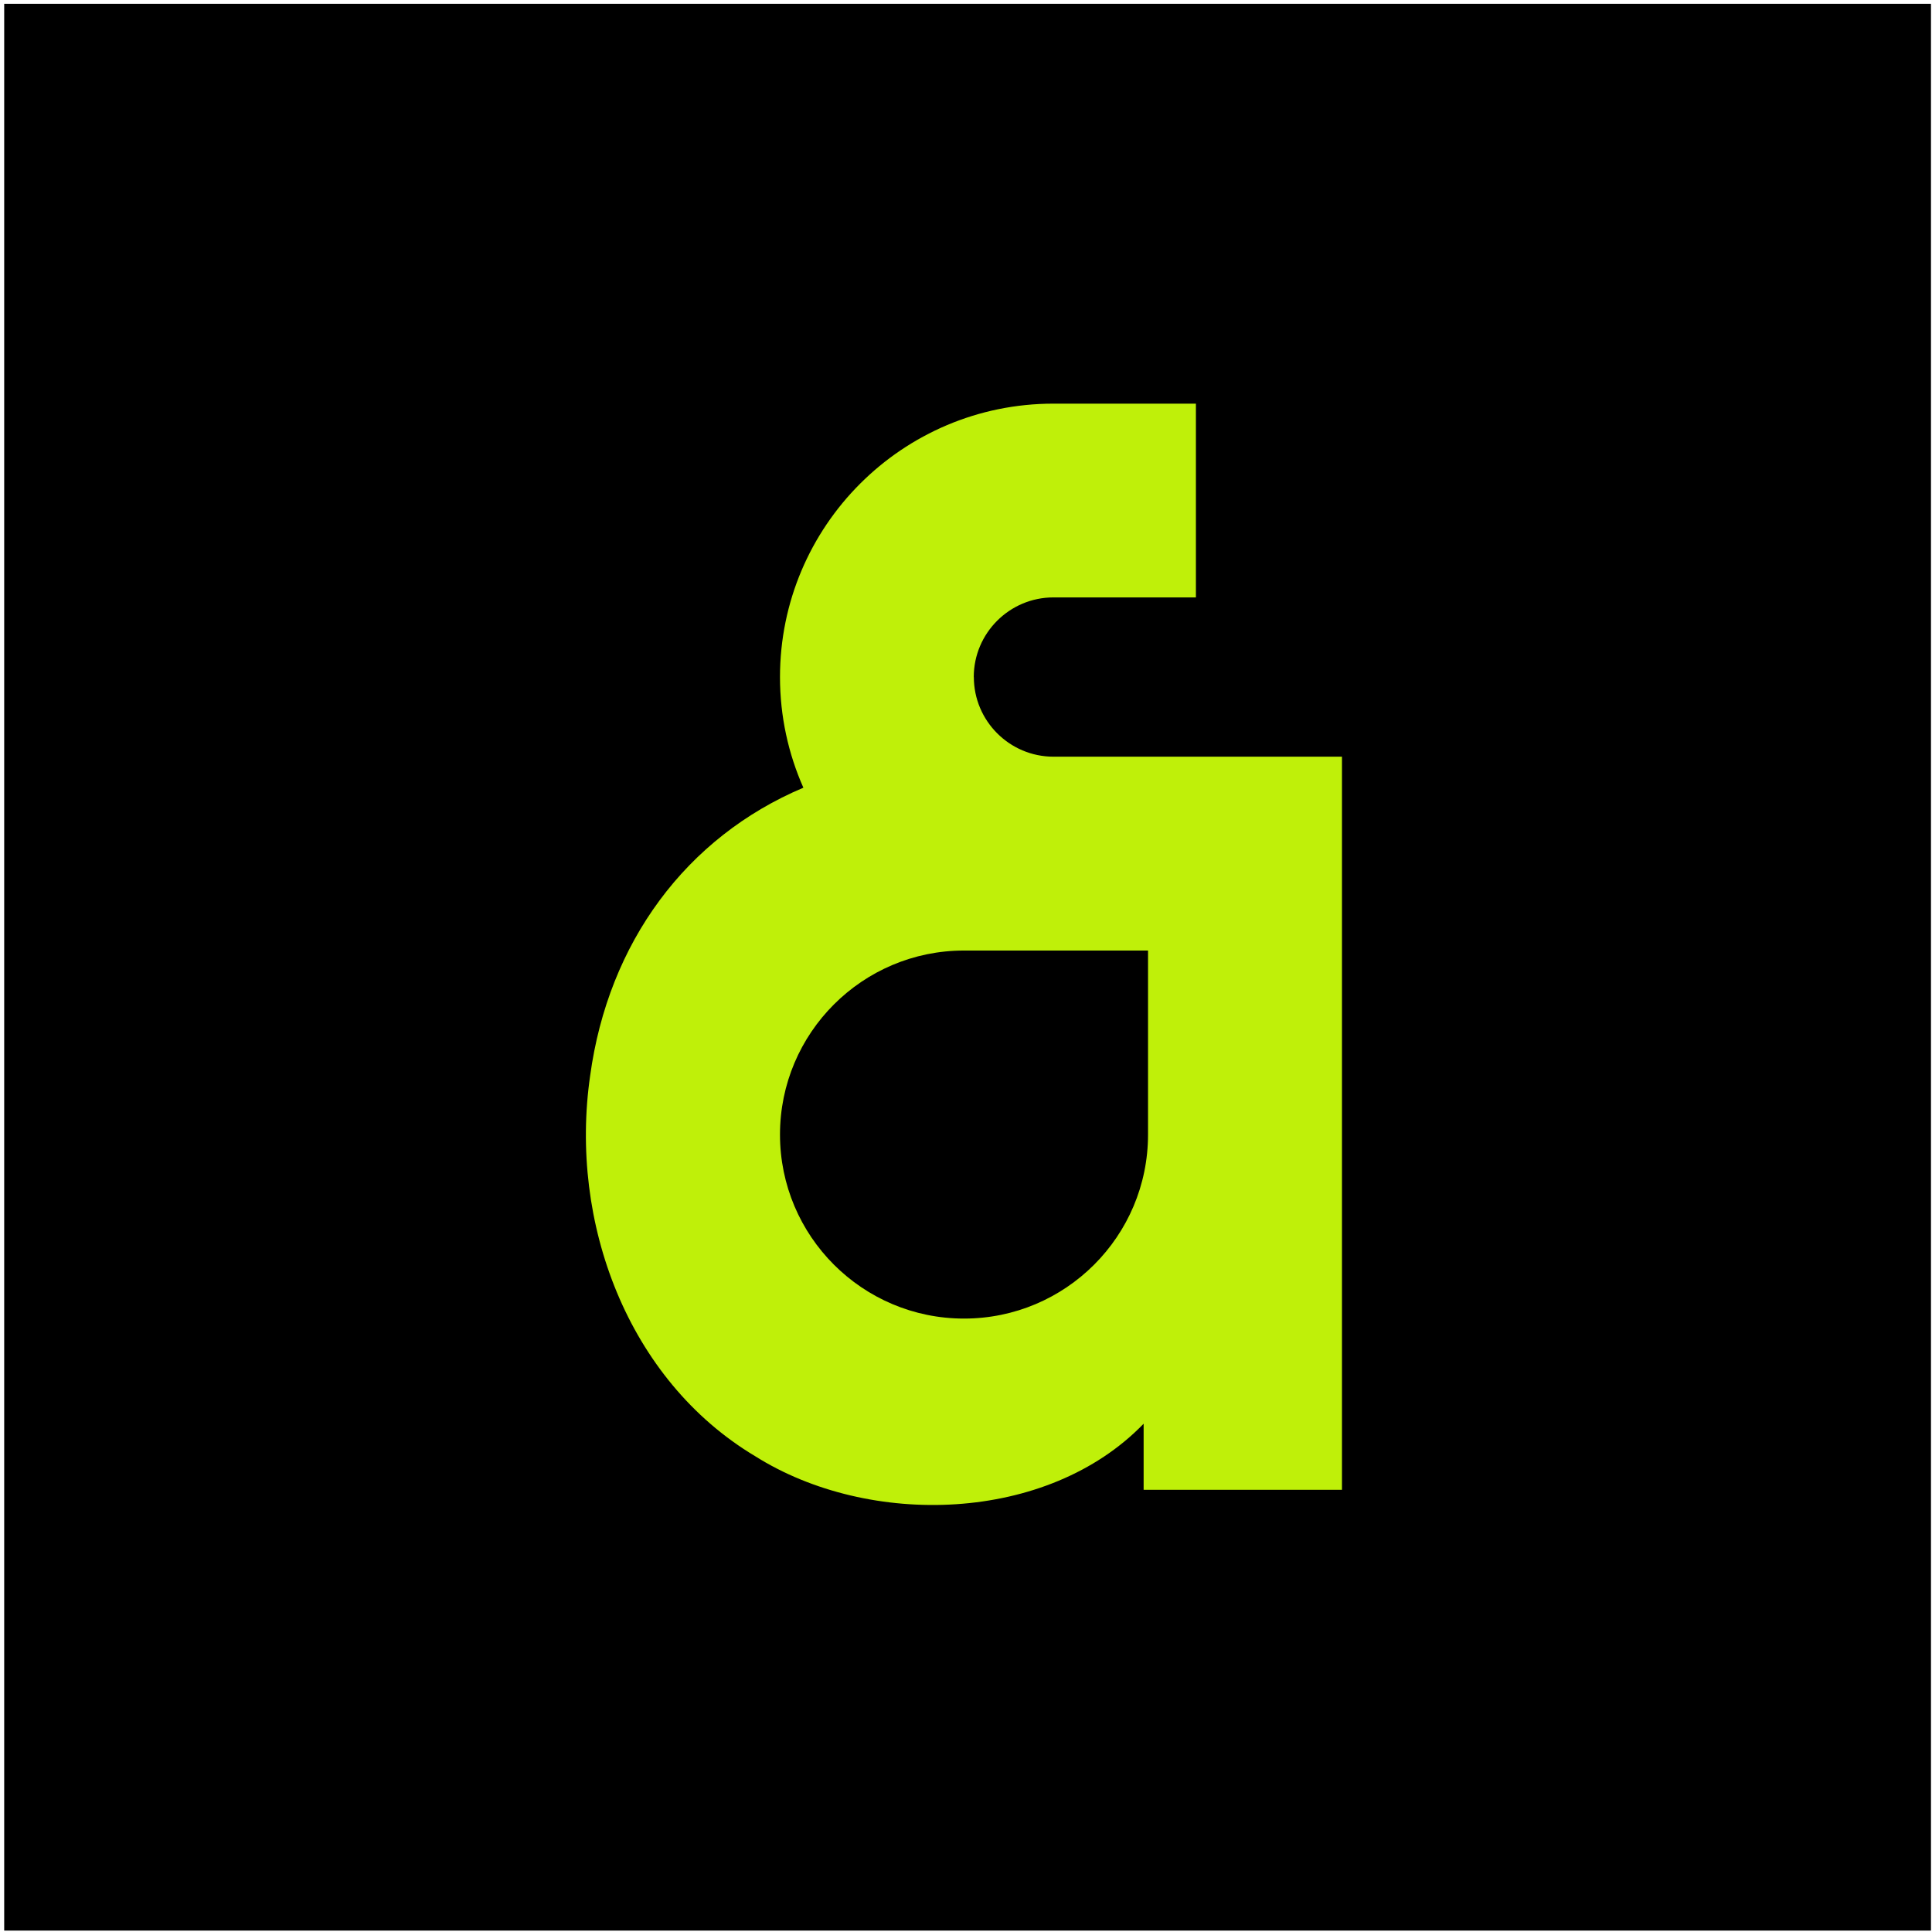 <svg width="338" height="338" viewBox="0 0 338 338" fill="none" xmlns="http://www.w3.org/2000/svg">
<rect x="0.734" y="0.664" width="337.086" height="337.086" fill="black"/>
<path d="M170.358 118.449C170.358 110.771 176.613 104.516 184.291 104.516H209.222V70.617H184.291C157.877 70.617 136.458 92.035 136.458 118.449C136.458 125.341 137.926 131.892 140.55 137.806C120.036 146.477 106.414 164.901 103.242 188.217C99.536 213.815 109.793 241.428 132.131 254.769C152.067 267.323 183.238 266.492 200.076 249.077V260.638H234.775V132.381H184.305C176.627 132.381 170.372 126.126 170.372 118.449H170.358ZM200.846 166.295V198.489C200.846 216.276 186.425 230.683 168.652 230.683C150.881 230.683 136.458 216.26 136.458 198.489C136.458 180.717 150.881 166.295 168.652 166.295H200.846Z" fill="#BFF009"/>
</svg>
